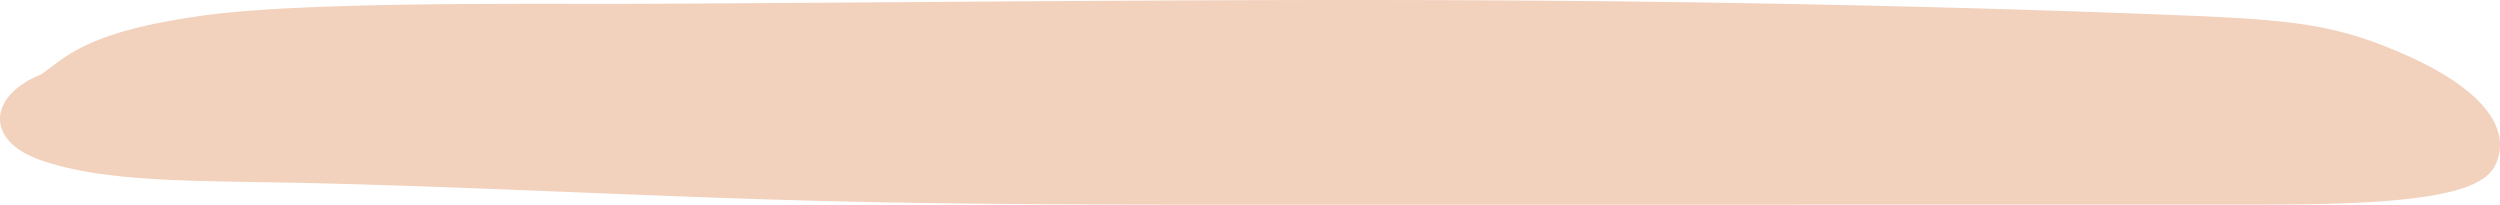 <svg xmlns="http://www.w3.org/2000/svg" width="470.28" height="38.5" viewBox="0 0 470.28 38.5">
  <g id="Groupe_234" data-name="Groupe 234" transform="translate(-779.783 -4494.464)">
    <g id="Groupe_34" data-name="Groupe 34" transform="translate(779.783 4494.464)">
      <path id="Tracé_1366" data-name="Tracé 1366" d="M696.348,92.81c8.322.336,16.892.731,23.9,1.9a66.375,66.375,0,0,1,13.711,3.8c16.313,6.333,23.966,14.019,21.418,21.514-.643,1.894-2.067,3.864-6.759,5.365-8.635,2.761-24.764,3-38.825,3l-186.476.018c-27.574,0-55.2,0-82.635-.689-32.031-.81-63.588-2.565-95.628-3.351-21.745-.534-39.069.071-51.819-4.343-10.721-3.712-9.681-12.2,0-16.085,4.707-3.126,8.075-8.019,30.651-11.123,19.568-2.69,61.381-2.1,82.89-2.2,62.369-.281,124.365-1.173,186.777-.406C627.967,90.631,662.325,91.439,696.348,92.81Z" transform="translate(-285.579 -89.903)" fill="#f2d1bd"/>
    </g>
  </g>
</svg>
